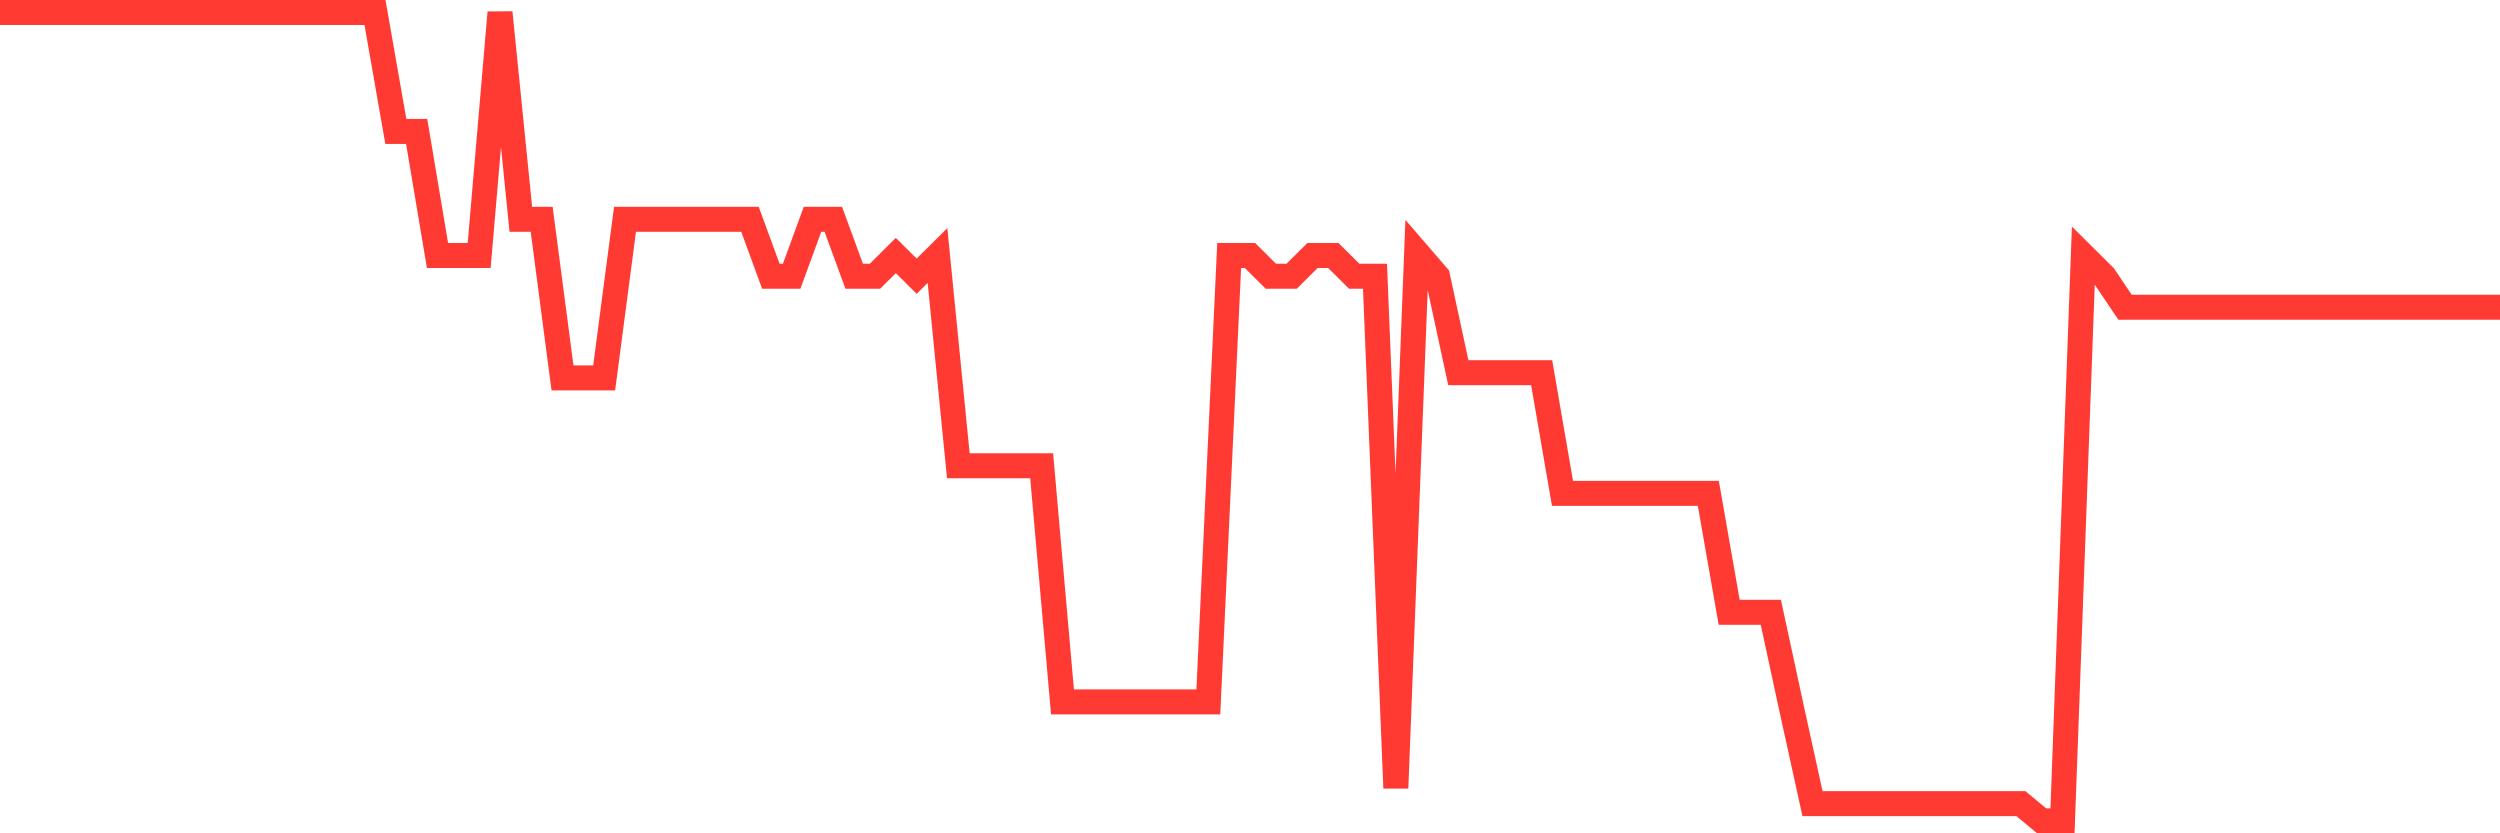 <svg
  xmlns="http://www.w3.org/2000/svg"
  xmlns:xlink="http://www.w3.org/1999/xlink"
  width="120"
  height="40"
  viewBox="0 0 120 40"
  preserveAspectRatio="none"
>
  <polyline
    points="0,0.6 1,0.6 2,0.6 3,0.6 4,0.6 5,0.6 6,0.6 7,0.6 8,0.6 9,0.6 10,0.6 11,0.6 12,0.6 13,0.6 14,0.6 15,0.6 16,0.6 17,0.6 18,0.6 19,6.308 20,6.308 21,12.265 22,12.265 23,12.265 24,0.6 25,10.528 26,10.528 27,18.139 28,18.139 29,18.139 30,10.528 31,10.528 32,10.528 33,10.528 34,10.528 35,10.528 36,10.528 37,13.258 38,13.258 39,10.528 40,10.528 41,13.258 42,13.258 43,12.265 44,13.258 45,12.265 46,22.358 47,22.358 48,22.358 49,22.358 50,22.358 51,33.692 52,33.692 53,33.692 54,33.692 55,33.692 56,33.692 57,33.692 58,33.692 59,12.265 60,12.265 61,13.258 62,13.258 63,12.265 64,12.265 65,13.258 66,13.258 67,37.828 68,12.099 69,13.258 70,17.89 71,17.89 72,17.89 73,17.89 74,17.89 75,23.681 76,23.681 77,23.681 78,23.681 79,23.681 80,23.681 81,23.681 82,23.681 83,29.39 84,29.39 85,29.39 86,34.023 87,38.573 88,38.573 89,38.573 90,38.573 91,38.573 92,38.573 93,38.573 94,38.573 95,38.573 96,38.573 97,38.573 98,39.4 99,39.4 100,12.265 101,13.258 102,14.747 103,14.747 104,14.747 105,14.747 106,14.747 107,14.747 108,14.747 109,14.747 110,14.747 111,14.747 112,14.747 113,14.747 114,14.747 115,14.747 116,14.747 117,14.747 118,14.747 119,14.747 120,14.747"
    fill="none"
    stroke="#ff3a33"
    stroke-width="1.2"
  >
  </polyline>
</svg>